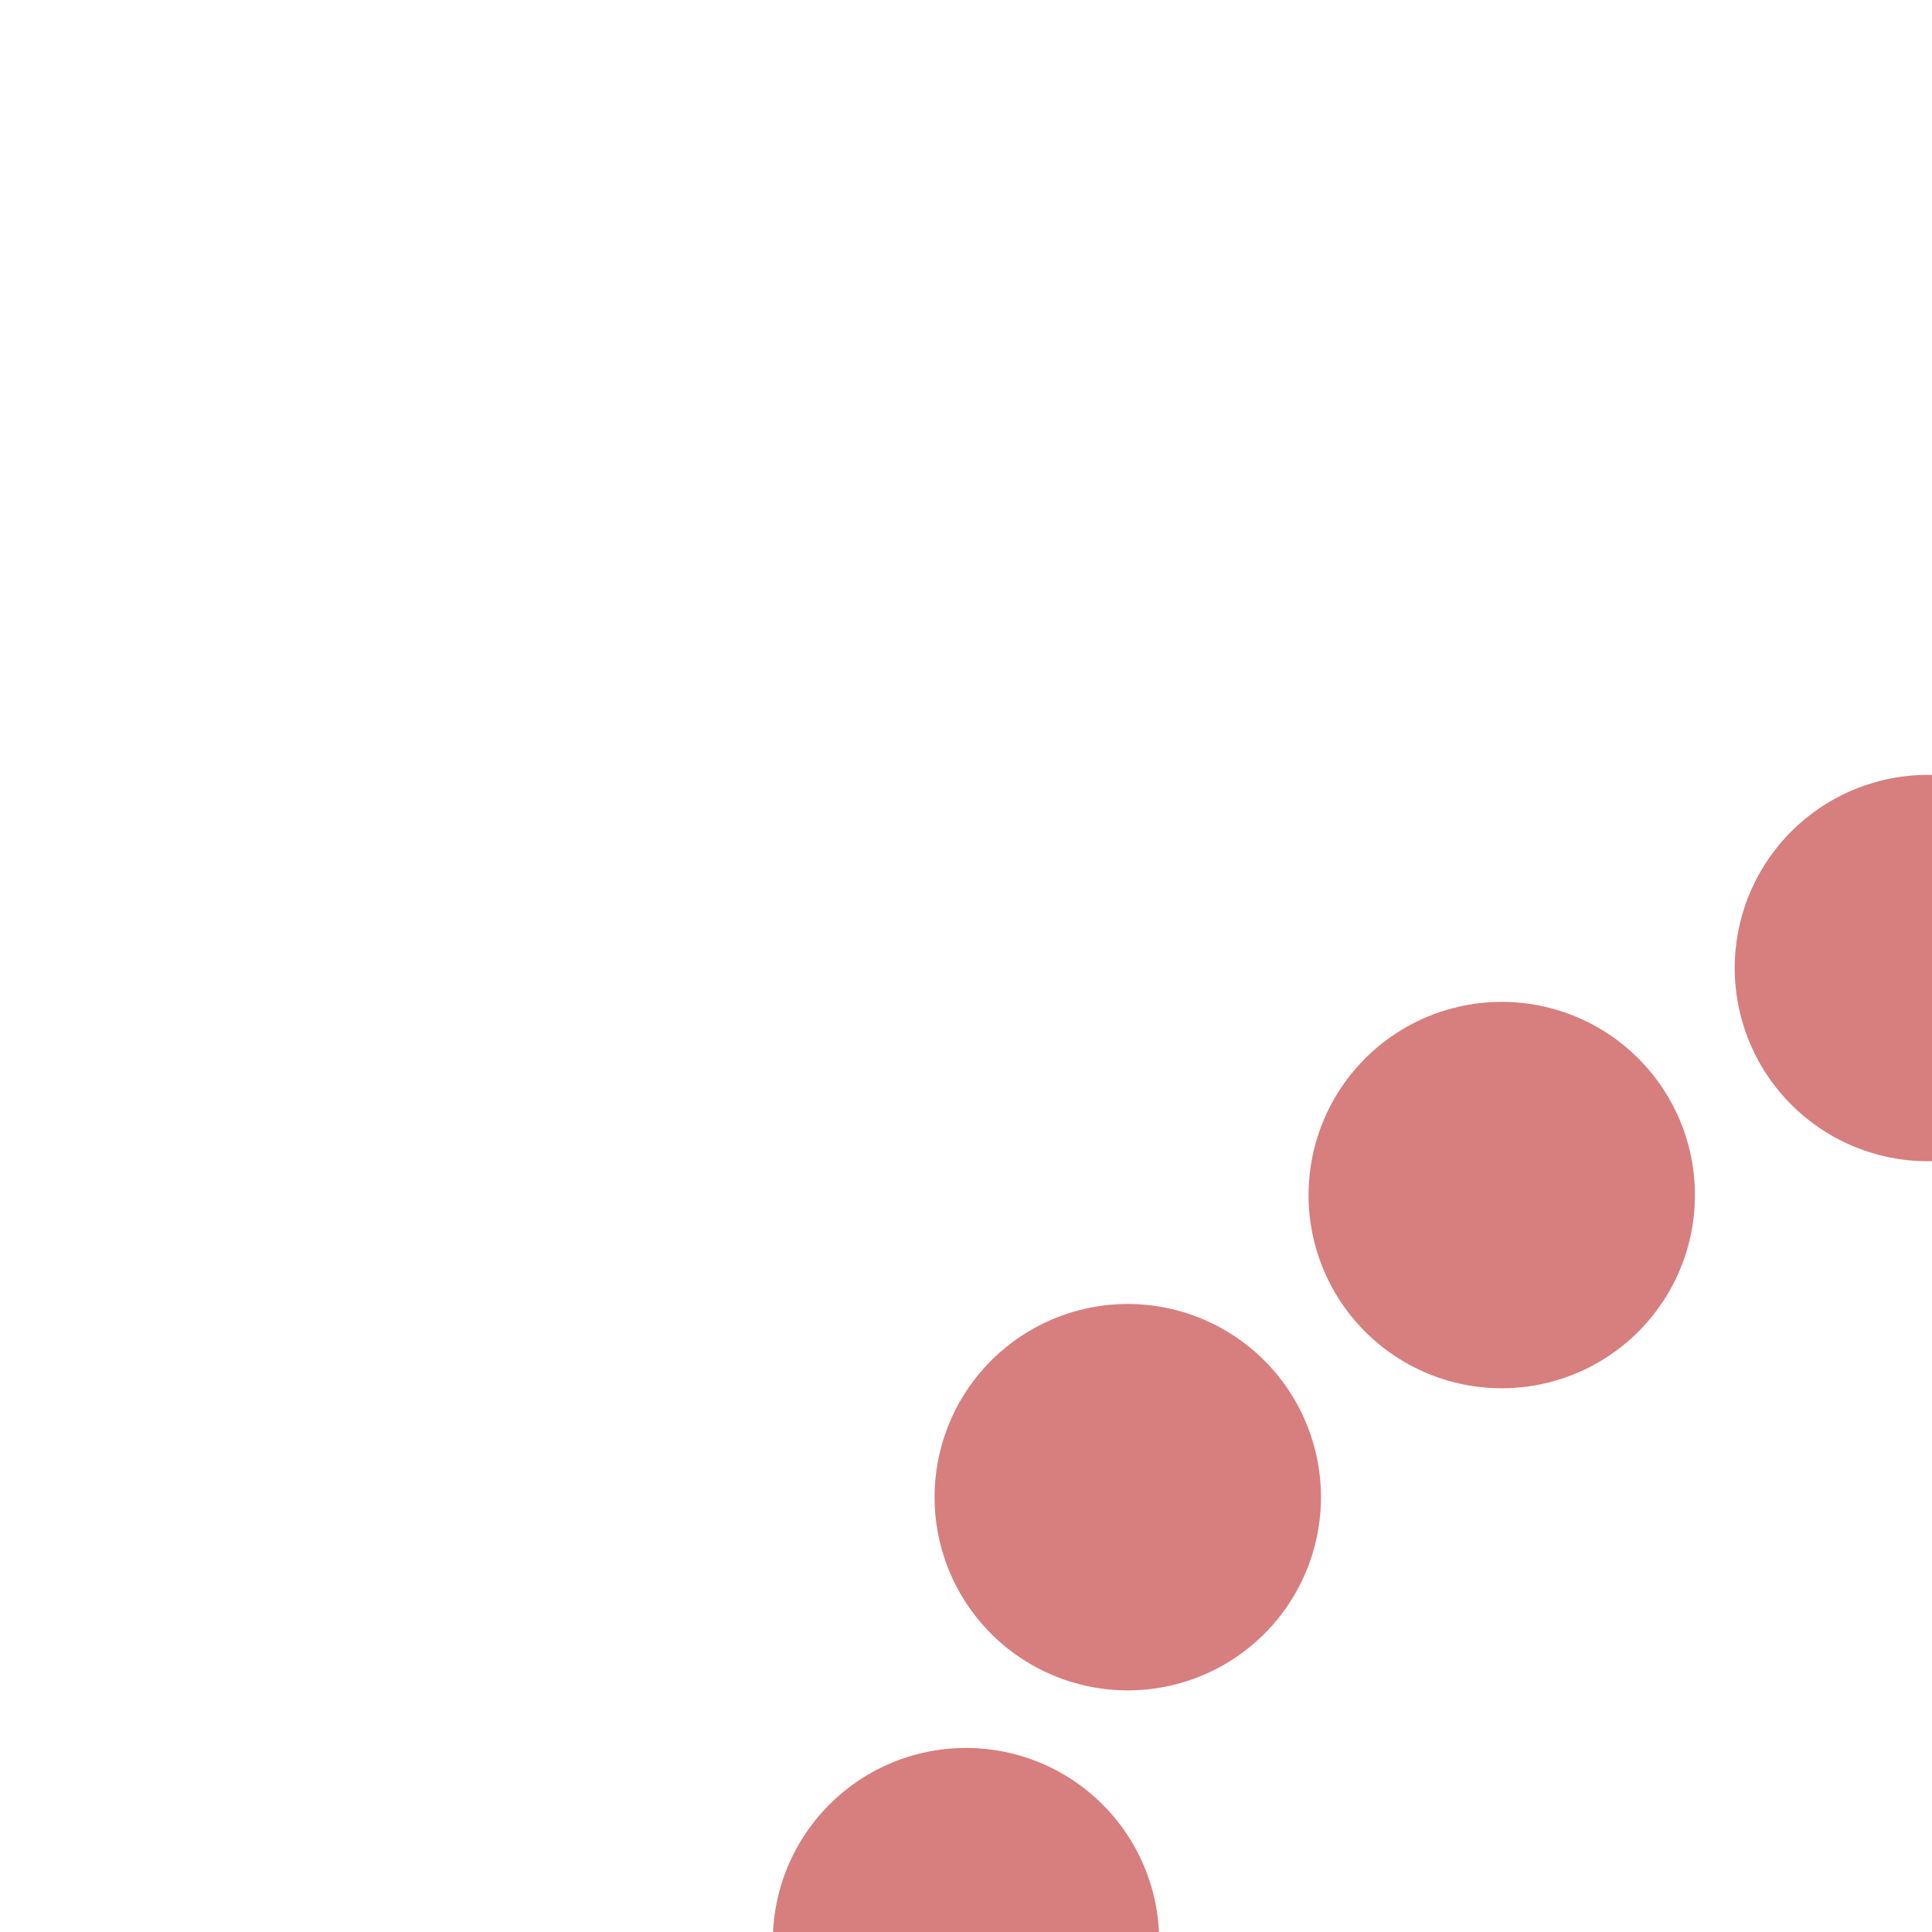 <?xml version="1.0" encoding="UTF-8" standalone="no"?>
<!-- drawn by Useddenim -->
<svg xmlns="http://www.w3.org/2000/svg" height="500" width="500">
<title>exLKRW+l</title>
 <path d="M 750,0 C 750,250 250,250 250,500 V 505" stroke="#d77f7e" stroke-width="100" stroke-linecap="round" stroke-dasharray="0,125" fill="none" />
</svg>
